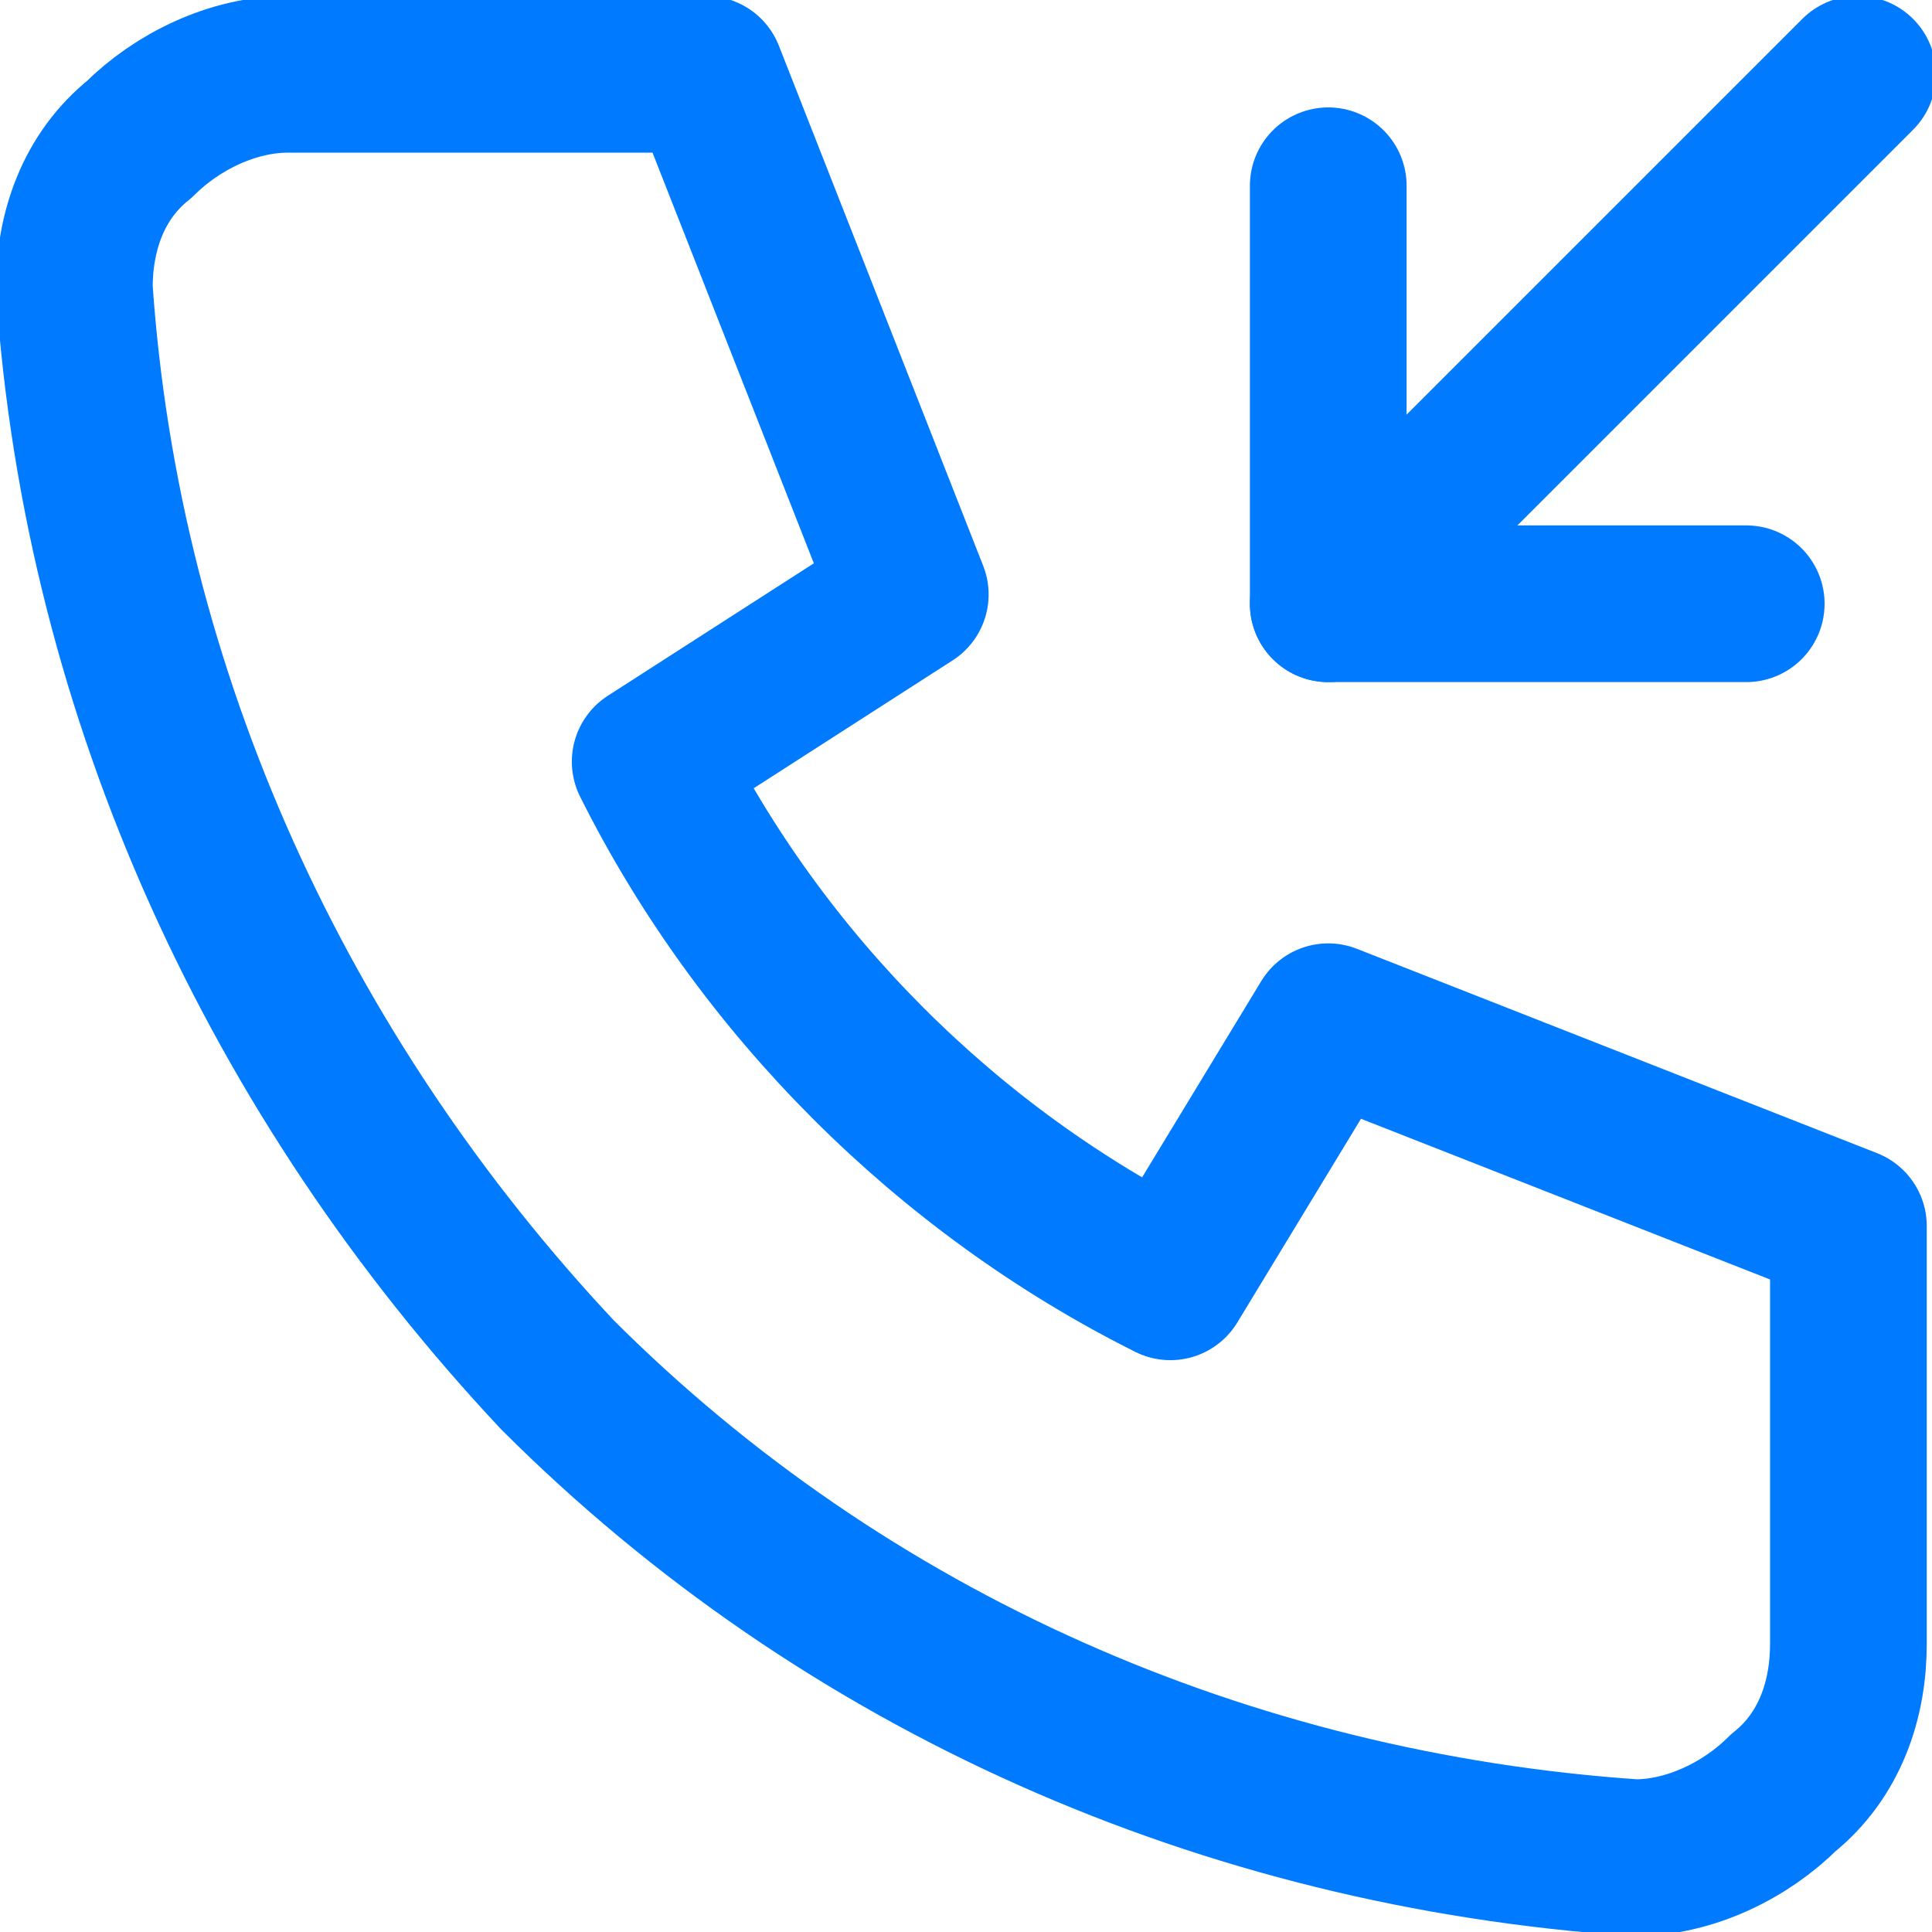 <?xml version="1.0" encoding="utf-8"?>
<!-- Generator: Adobe Illustrator 27.8.1, SVG Export Plug-In . SVG Version: 6.00 Build 0)  -->
<svg version="1.1" id="Capa_1" xmlns="http://www.w3.org/2000/svg" xmlns:xlink="http://www.w3.org/1999/xlink" x="0px" y="0px"
	 viewBox="0 0 20.8 20.8" style="enable-background:new 0 0 20.8 20.8;" xml:space="preserve">
<style type="text/css">
	.st0{fill:none;stroke:#007AFF;stroke-width:1.687;stroke-linecap:round;stroke-linejoin:round;}
</style>
<g id="ico_we_call">
	<path id="Vector" class="st0" d="M3.1,0.8h4.5l2.2,5.6L7,8.2c1.2,2.4,3.2,4.4,5.6,5.6l1.7-2.8l5.6,2.2v4.5c0,0.6-0.2,1.2-0.7,1.6
		c-0.4,0.4-1,0.7-1.6,0.7c-4.4-0.3-8.5-2.1-11.6-5.2C3,11.6,1.1,7.5,0.8,3.1c0-0.6,0.2-1.2,0.7-1.6C1.9,1.1,2.5,0.8,3.1,0.8z"/>
	<path id="Vector_2" class="st0" d="M14.3,6.5L20,0.8"/>
	<path id="Vector_3" class="st0" d="M14.3,2v4.5h4.5"/>
</g>
</svg>
